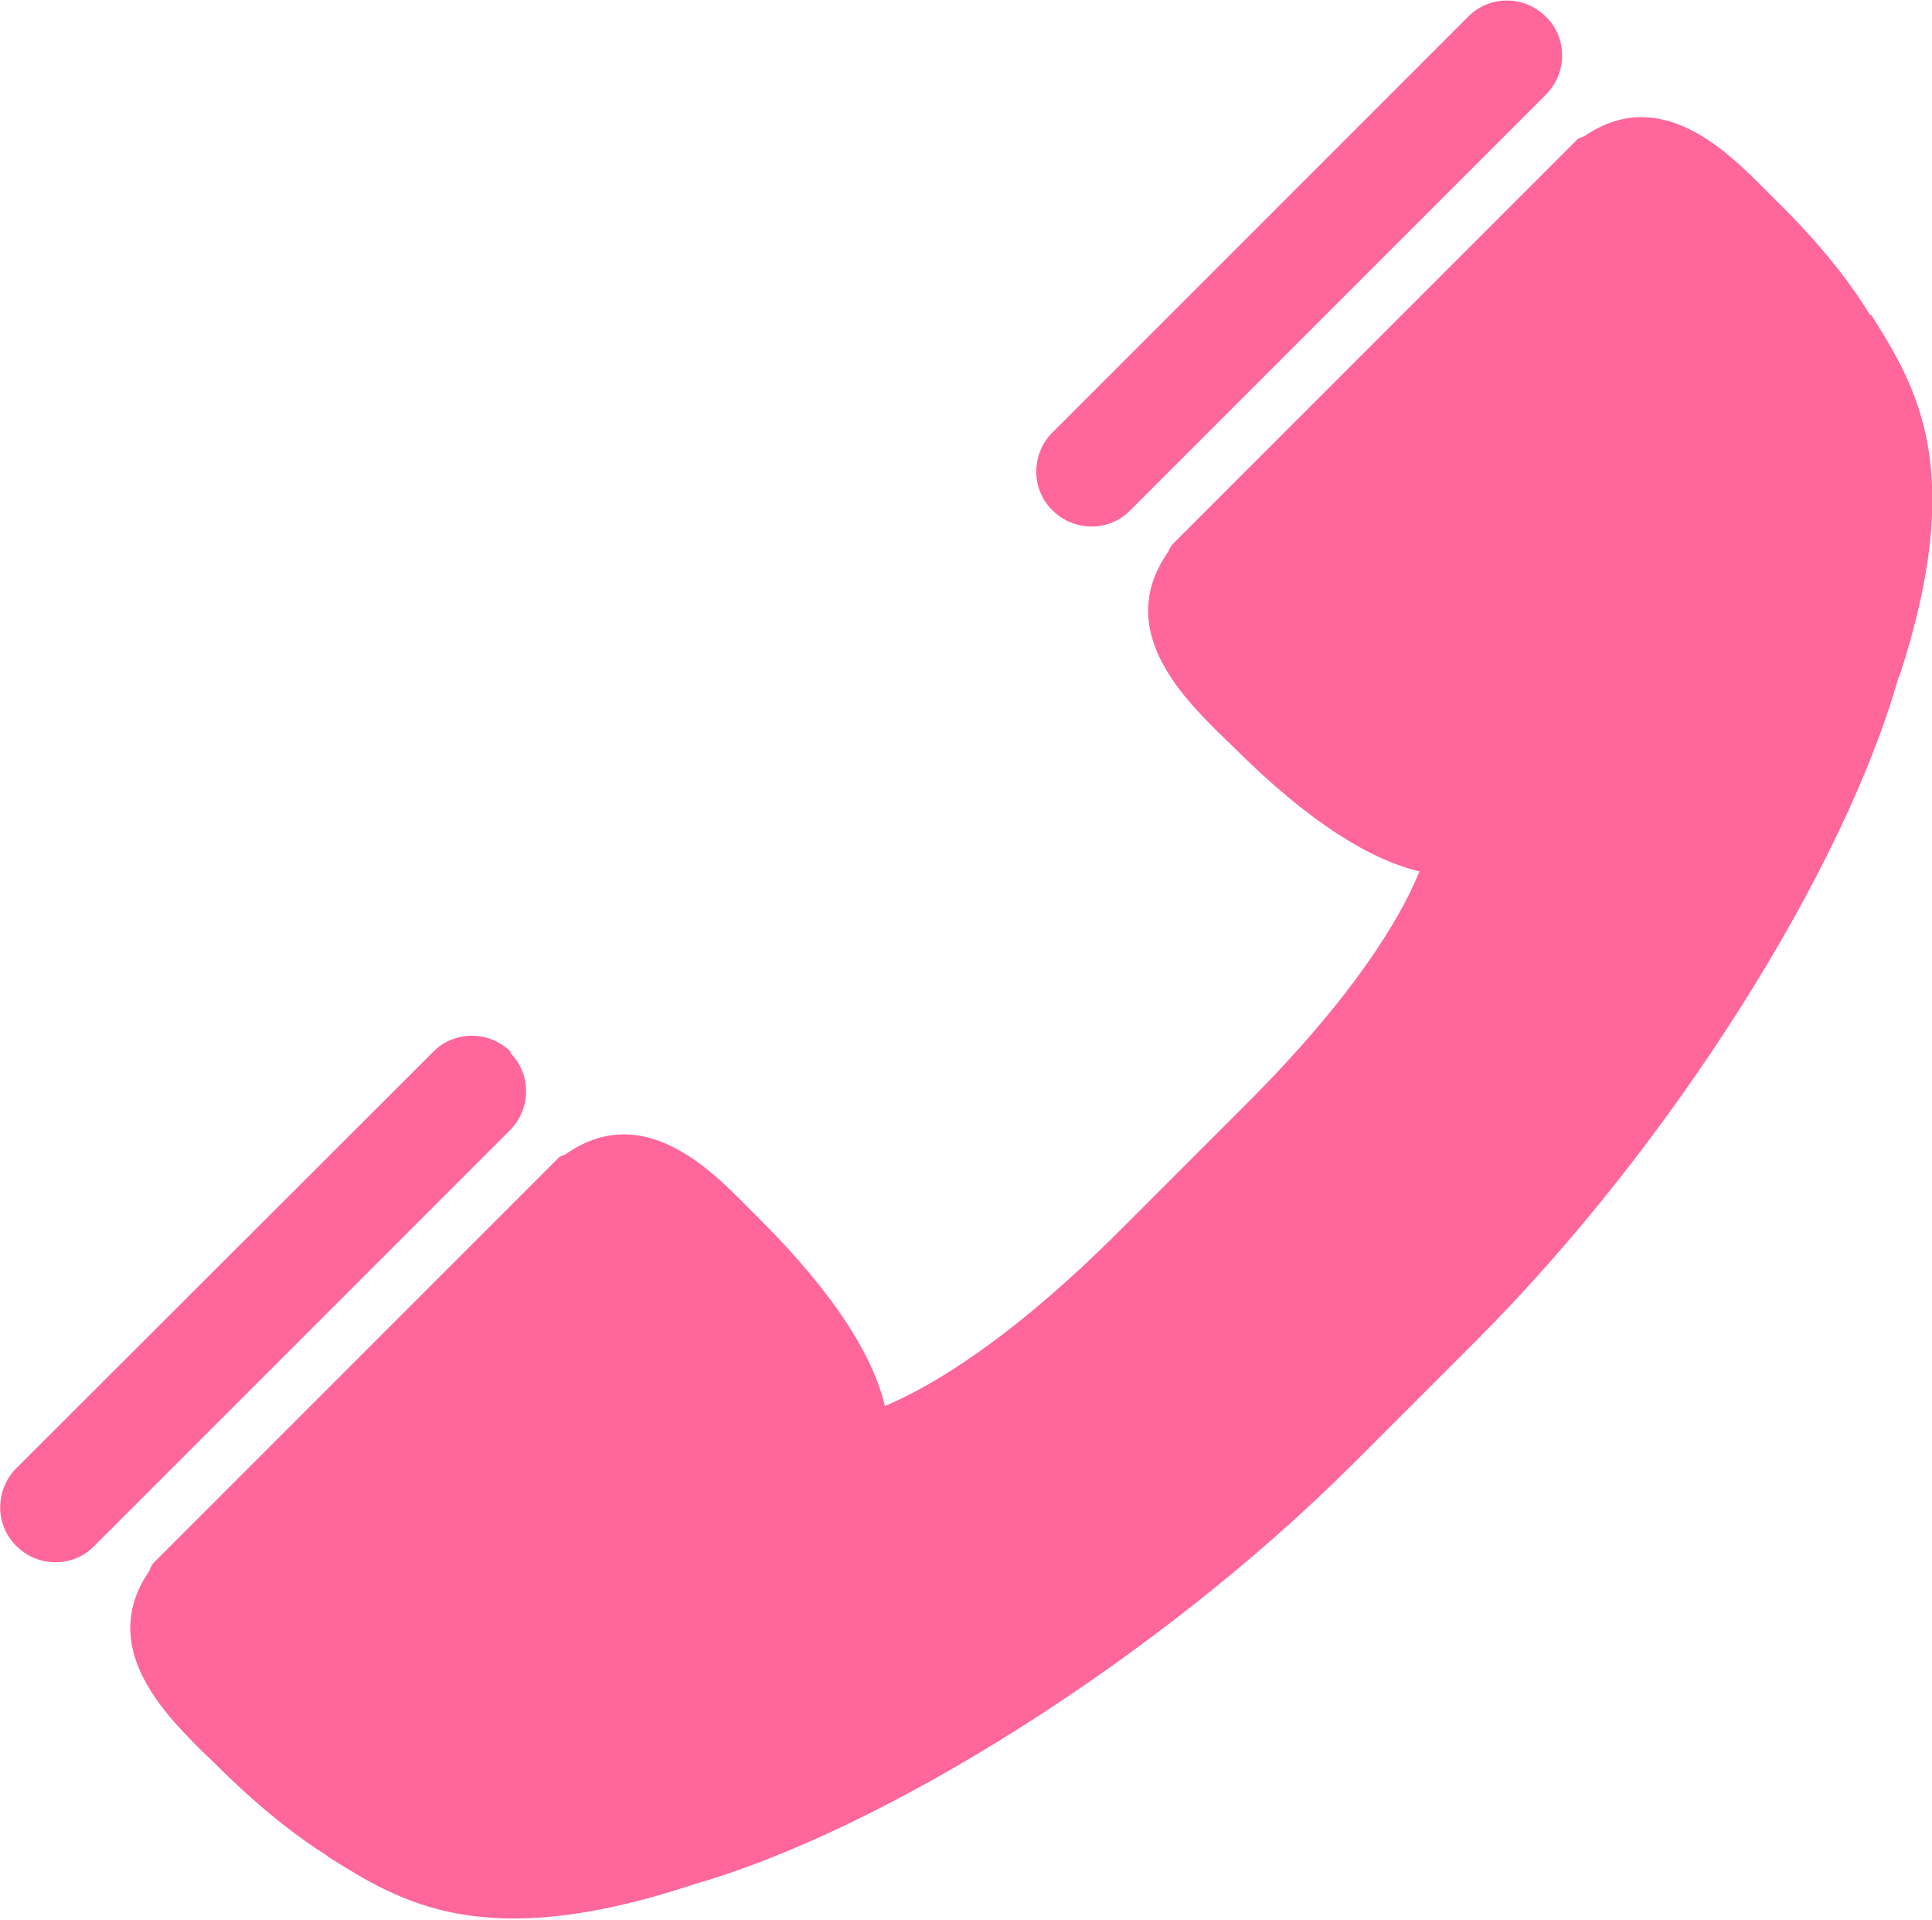 <?xml version="1.0" encoding="UTF-8"?>
<svg id="layer1" xmlns="http://www.w3.org/2000/svg" width="126.1mm" height="125.3mm" version="1.1" viewBox="0 0 357.4 355.2">
  <path d="M346,58.3h0c-3.8-6.2-9.2-13.1-17.1-20.9l-2.6-2.6c-6.9-6.9-19.2-19.2-33.2-9.6-.6.2-1.2.4-1.6.9l-74.5,74.5c-.4.4-.7,1-.9,1.5-9.9,14.1,2.4,26.5,9.4,33.5l2.6,2.5c14.4,14.4,25.7,21,34.5,23.1-3.4,8.4-11.9,23-32.6,43.6l-22.7,22.7c-20.7,20.7-35.3,29.1-43.6,32.6-2.1-8.8-8.7-20.1-23.1-34.5l-2.6-2.6c-6.9-7-19.4-19.4-33.5-9.4-.6.2-1.1.4-1.5.9l-74.5,74.5c-.5.5-.7,1-.9,1.6-9.6,13.9,2.7,26.3,9.6,33.2l2.6,2.5c7.8,7.8,14.7,13.2,20.7,17,0,0,.1.1.2.2,13.4,8.4,28.5,17.9,67,5.3,0,0,.1-.1.2-.1,35.6-10,86.7-42.2,122.6-78.1l22.7-22.7c35.8-35.8,67.9-86.7,78-122.5,0-.1.1-.2.2-.3,12.6-38.5,3.1-53.6-5.3-67v.2Z" fill="#f69" stroke-width="0"/>
  <path d="M209.1,94.4l76.9-76.9c4-4,4-10.5,0-14.4-4-4-10.5-4-14.4,0l-76.9,76.9c-4,4-4,10.5,0,14.4,4,4,10.5,4,14.4,0Z" fill="#f69" stroke-width="0"/>
  <path d="M94.5,194.6c-4-4-10.5-4-14.4,0L3,271.6c-4,4-4,10.5,0,14.4,4,4,10.5,4,14.4,0l76.9-76.9c4-4,4-10.5,0-14.4h.1Z" fill="#f69" stroke-width="0"/>
</svg>